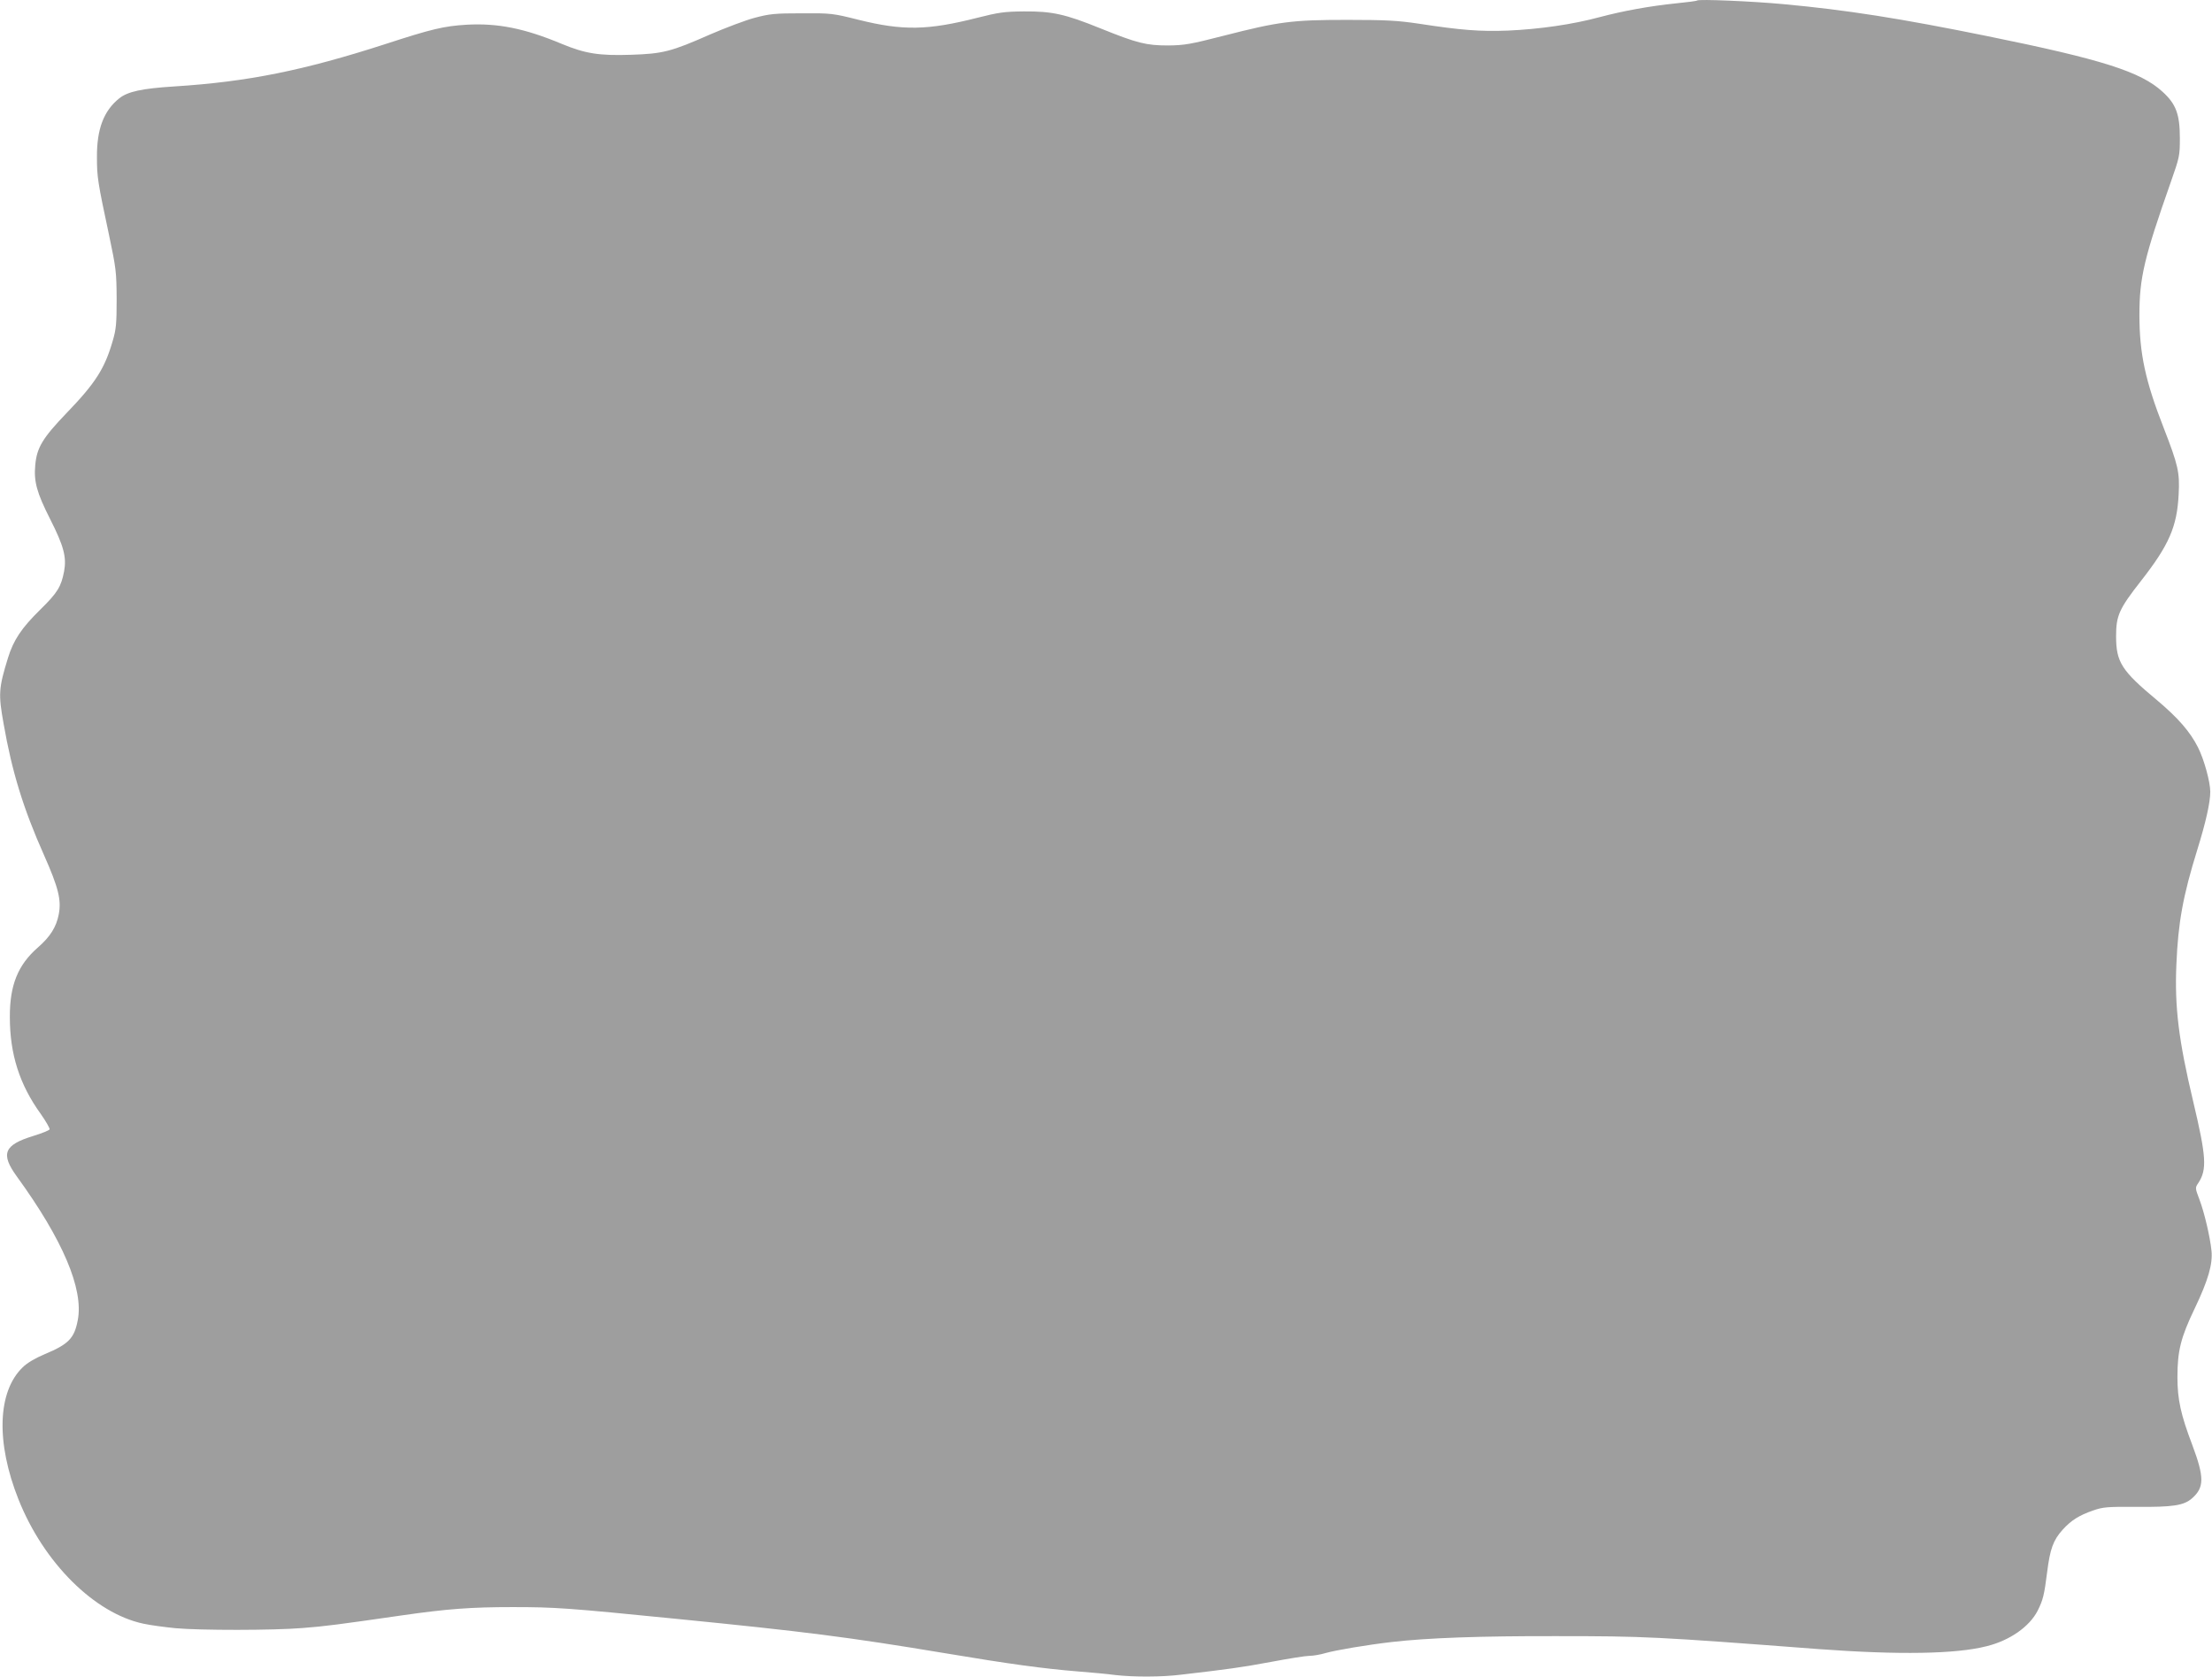 <?xml version="1.0" standalone="no"?>
<!DOCTYPE svg PUBLIC "-//W3C//DTD SVG 20010904//EN"
 "http://www.w3.org/TR/2001/REC-SVG-20010904/DTD/svg10.dtd">
<svg version="1.0" xmlns="http://www.w3.org/2000/svg"
 width="1280pt" height="970pt" viewBox="0 0 1280 970"
 preserveAspectRatio="xMidYMid meet">
<g transform="translate(0,970) scale(0.1,-0.1)"
fill="#9e9e9e" stroke="none">
<path d="M9820 9697 c-3 -3 -56 -10 -118 -16 -155 -16 -305 -43 -445 -80 -155
-42 -348 -70 -532 -78 -159 -6 -268 2 -515 40 -122 18 -188 22 -415 22 -320 0
-395 -10 -715 -92 -191 -49 -226 -55 -320 -56 -128 0 -179 13 -390 98 -207 84
-281 100 -445 99 -114 -1 -147 -6 -270 -37 -287 -73 -431 -75 -685 -12 -151
38 -160 39 -330 38 -156 0 -186 -3 -273 -26 -53 -14 -169 -58 -257 -96 -227
-100 -273 -112 -461 -118 -182 -6 -263 7 -398 63 -215 90 -371 121 -551 111
-132 -8 -203 -25 -470 -112 -474 -153 -796 -218 -1220 -245 -191 -12 -271 -30
-320 -69 -90 -72 -130 -178 -129 -340 0 -115 4 -142 70 -451 41 -194 43 -214
44 -370 0 -142 -3 -176 -23 -243 -46 -159 -99 -243 -268 -418 -138 -144 -171
-199 -180 -300 -9 -95 9 -160 86 -312 79 -156 96 -220 81 -302 -17 -89 -38
-124 -137 -221 -110 -108 -156 -177 -188 -281 -54 -175 -56 -209 -25 -381 48
-276 114 -491 234 -760 83 -187 101 -259 85 -342 -14 -73 -49 -129 -120 -191
-116 -101 -164 -218 -163 -404 0 -214 56 -390 179 -560 30 -43 53 -83 51 -89
-3 -6 -45 -23 -94 -38 -170 -52 -191 -103 -96 -234 266 -366 388 -652 353
-832 -20 -105 -53 -139 -192 -197 -55 -23 -102 -51 -127 -76 -146 -141 -155
-435 -24 -764 146 -367 440 -659 723 -719 41 -9 125 -20 185 -26 144 -13 565
-13 736 1 129 10 200 19 574 73 264 38 402 48 640 48 248 0 318 -5 950 -68
744 -74 990 -105 1555 -199 376 -63 569 -89 765 -105 77 -6 176 -15 219 -21
104 -12 268 -12 380 2 276 32 355 43 521 74 101 19 200 35 222 35 21 0 63 7
93 16 60 17 237 47 383 64 207 24 515 35 952 34 513 0 572 -3 1520 -75 462
-34 794 -29 972 17 133 33 247 113 294 205 31 62 38 89 55 223 17 135 35 185
90 246 49 54 95 83 176 111 57 20 81 22 248 21 215 -2 277 8 324 49 72 63 72
122 2 309 -67 176 -86 264 -86 392 0 153 19 229 100 398 78 163 105 257 97
334 -8 80 -42 224 -70 297 -25 66 -25 67 -6 95 51 78 46 152 -30 472 -84 353
-108 546 -97 794 10 240 38 395 121 662 49 158 75 273 75 335 0 57 -36 188
-71 257 -46 91 -115 170 -236 272 -207 172 -238 221 -238 372 0 119 18 158
144 319 162 207 209 314 218 501 7 127 -3 169 -86 383 -107 273 -141 432 -141
655 0 215 27 329 181 767 51 145 53 154 53 255 0 139 -22 198 -100 269 -126
116 -350 187 -1009 321 -512 104 -817 152 -1185 186 -182 17 -491 30 -500 21z"/>
</g>
</svg>
